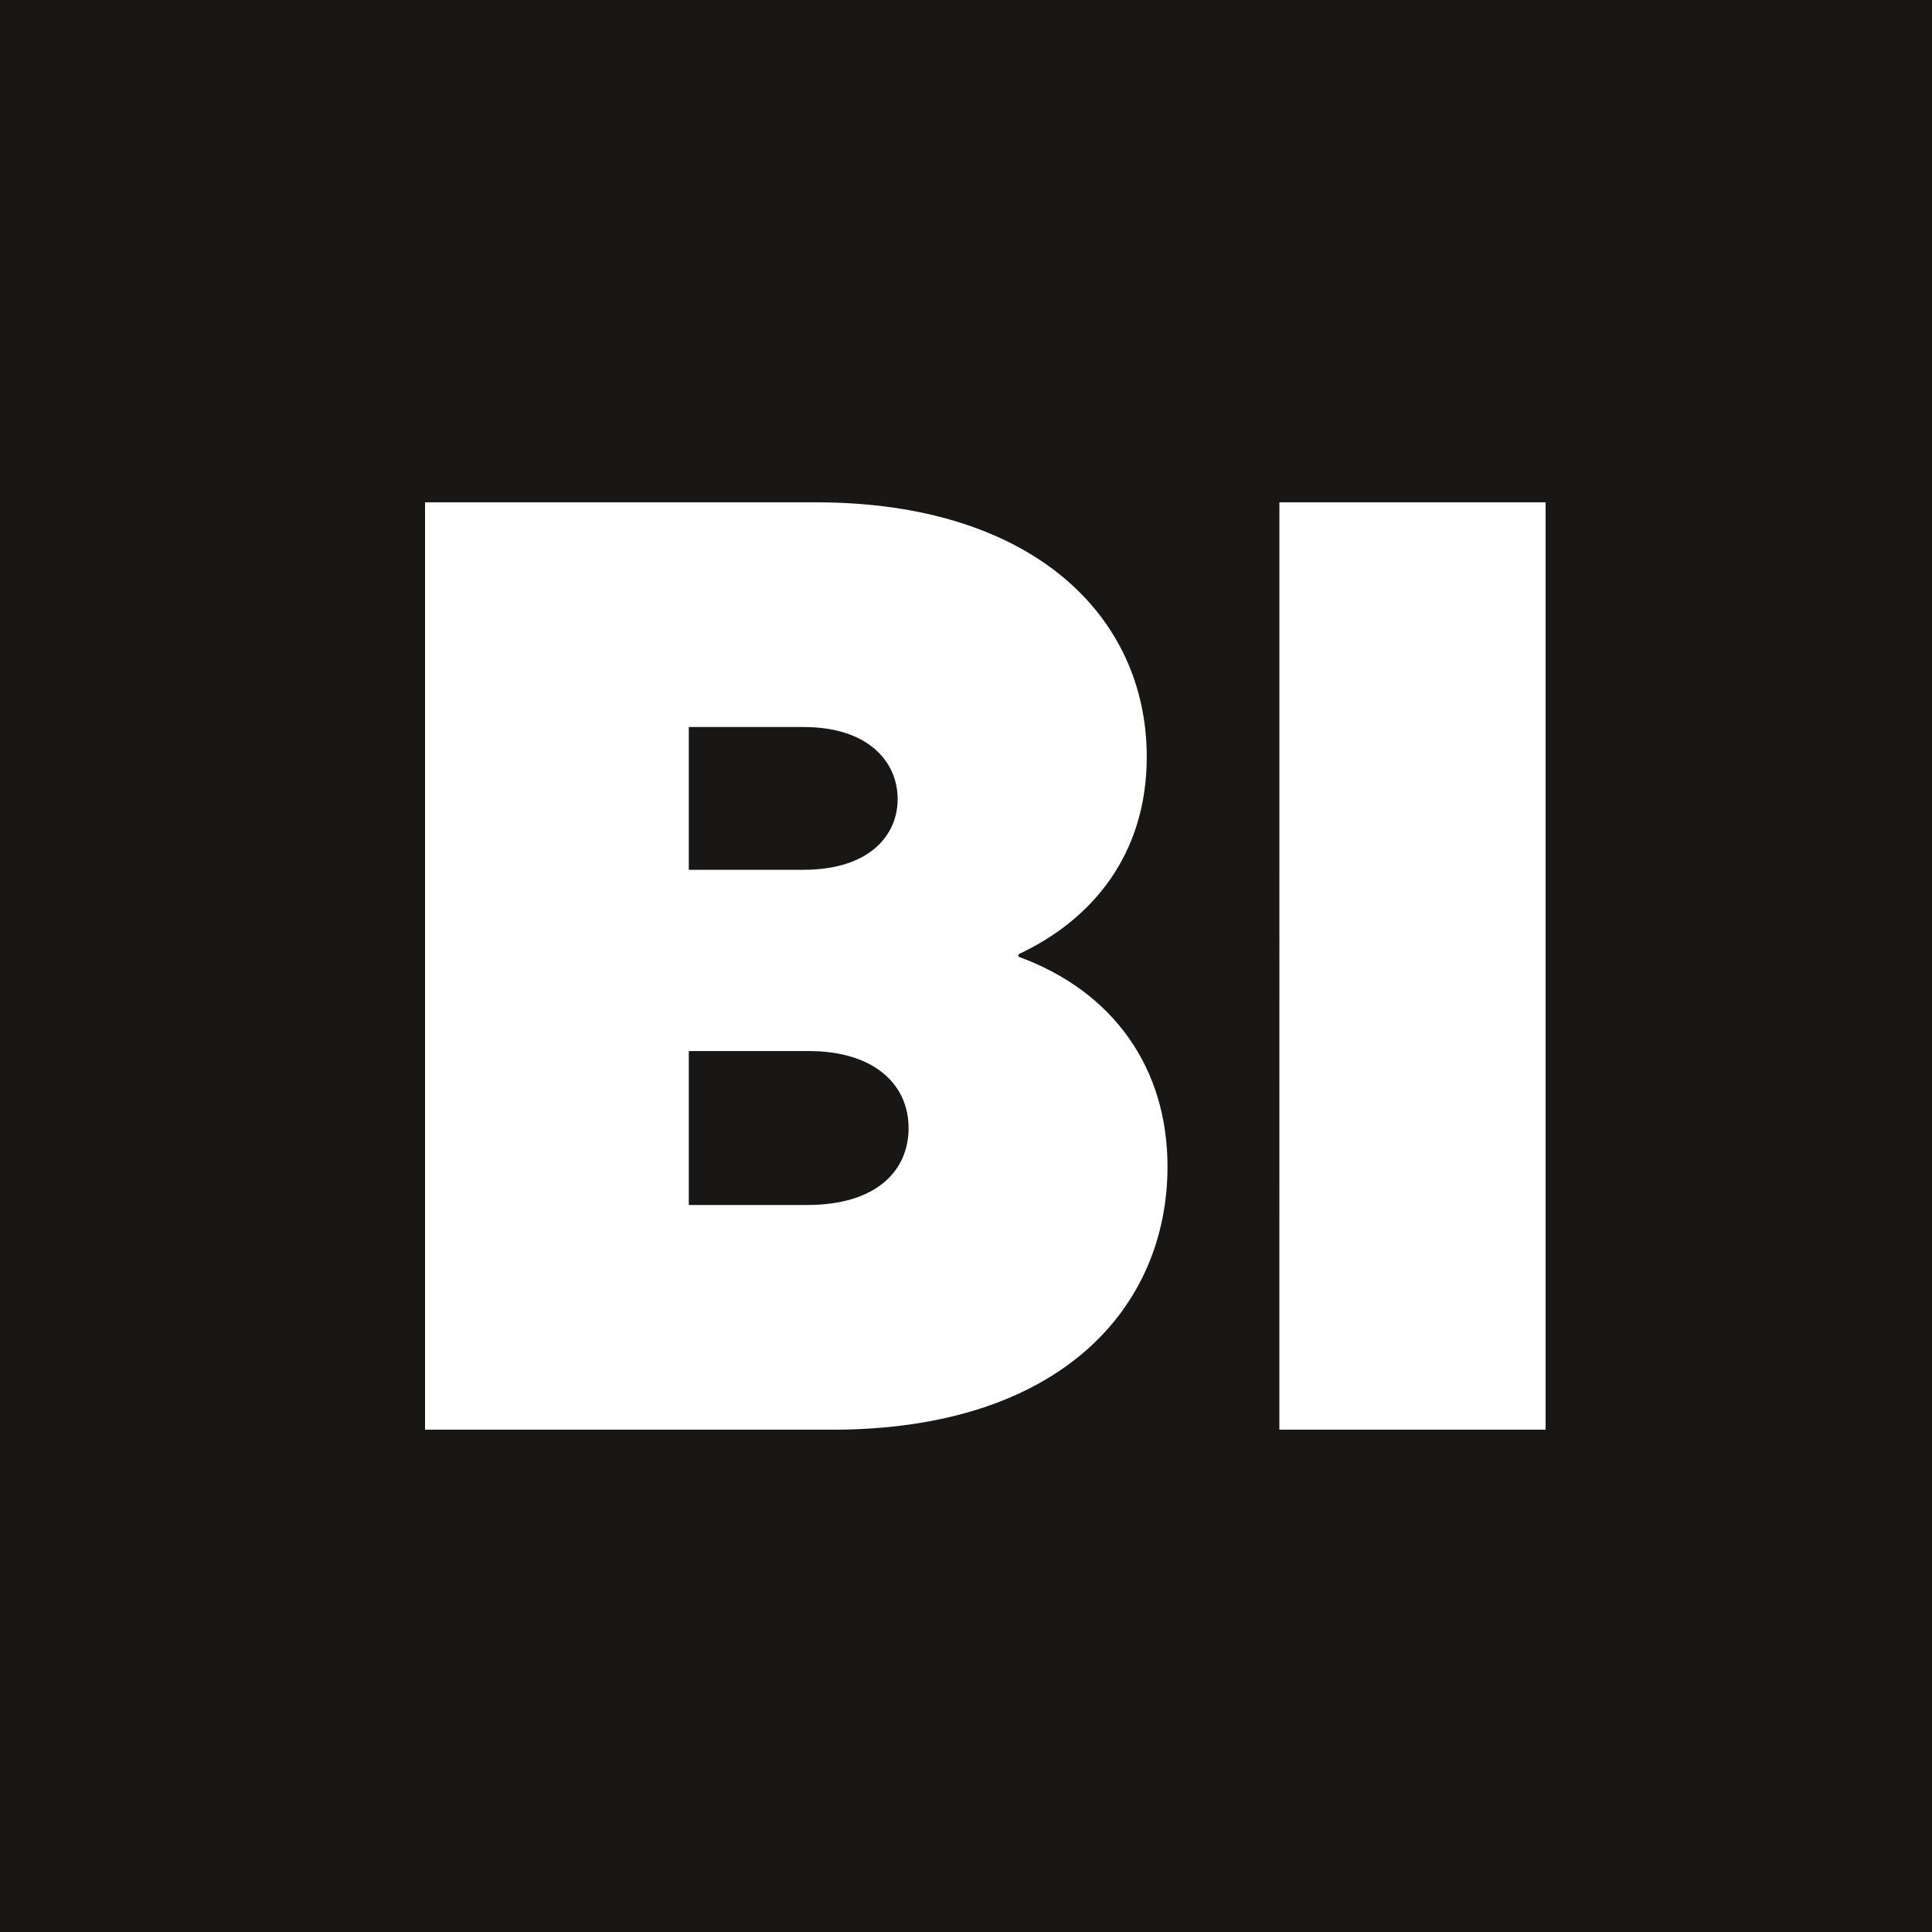 <svg xmlns="http://www.w3.org/2000/svg" width="50" height="50" viewBox="0 0 50 50" fill="none">
  <path fill="#181715" d="M0 0h50v50H0z"/>
  <g clip-path="url(#a)">
    <path d="M11 13h10.113c5.626 0 8.565 2.956 8.565 6.587 0 2.505-1.39 4.208-3.318 5.108v.065c2.465.9 3.855 2.892 3.855 5.43 0 3.631-2.75 6.811-8.691 6.811H11zm9.797 9.51c1.675 0 2.434-.868 2.434-1.831 0-.964-.76-1.864-2.434-1.864h-2.971v3.695zm.094 8.675c1.77 0 2.623-.868 2.623-1.992s-.885-1.992-2.59-1.992h-3.098v3.984zM33.111 13H40v24h-6.89z" fill="#fff"/>
  </g>
  <defs>
    <clipPath id="a">
      <path fill="#fff" d="M11 13h29v24H11z"/>
    </clipPath>
  </defs>
</svg>
